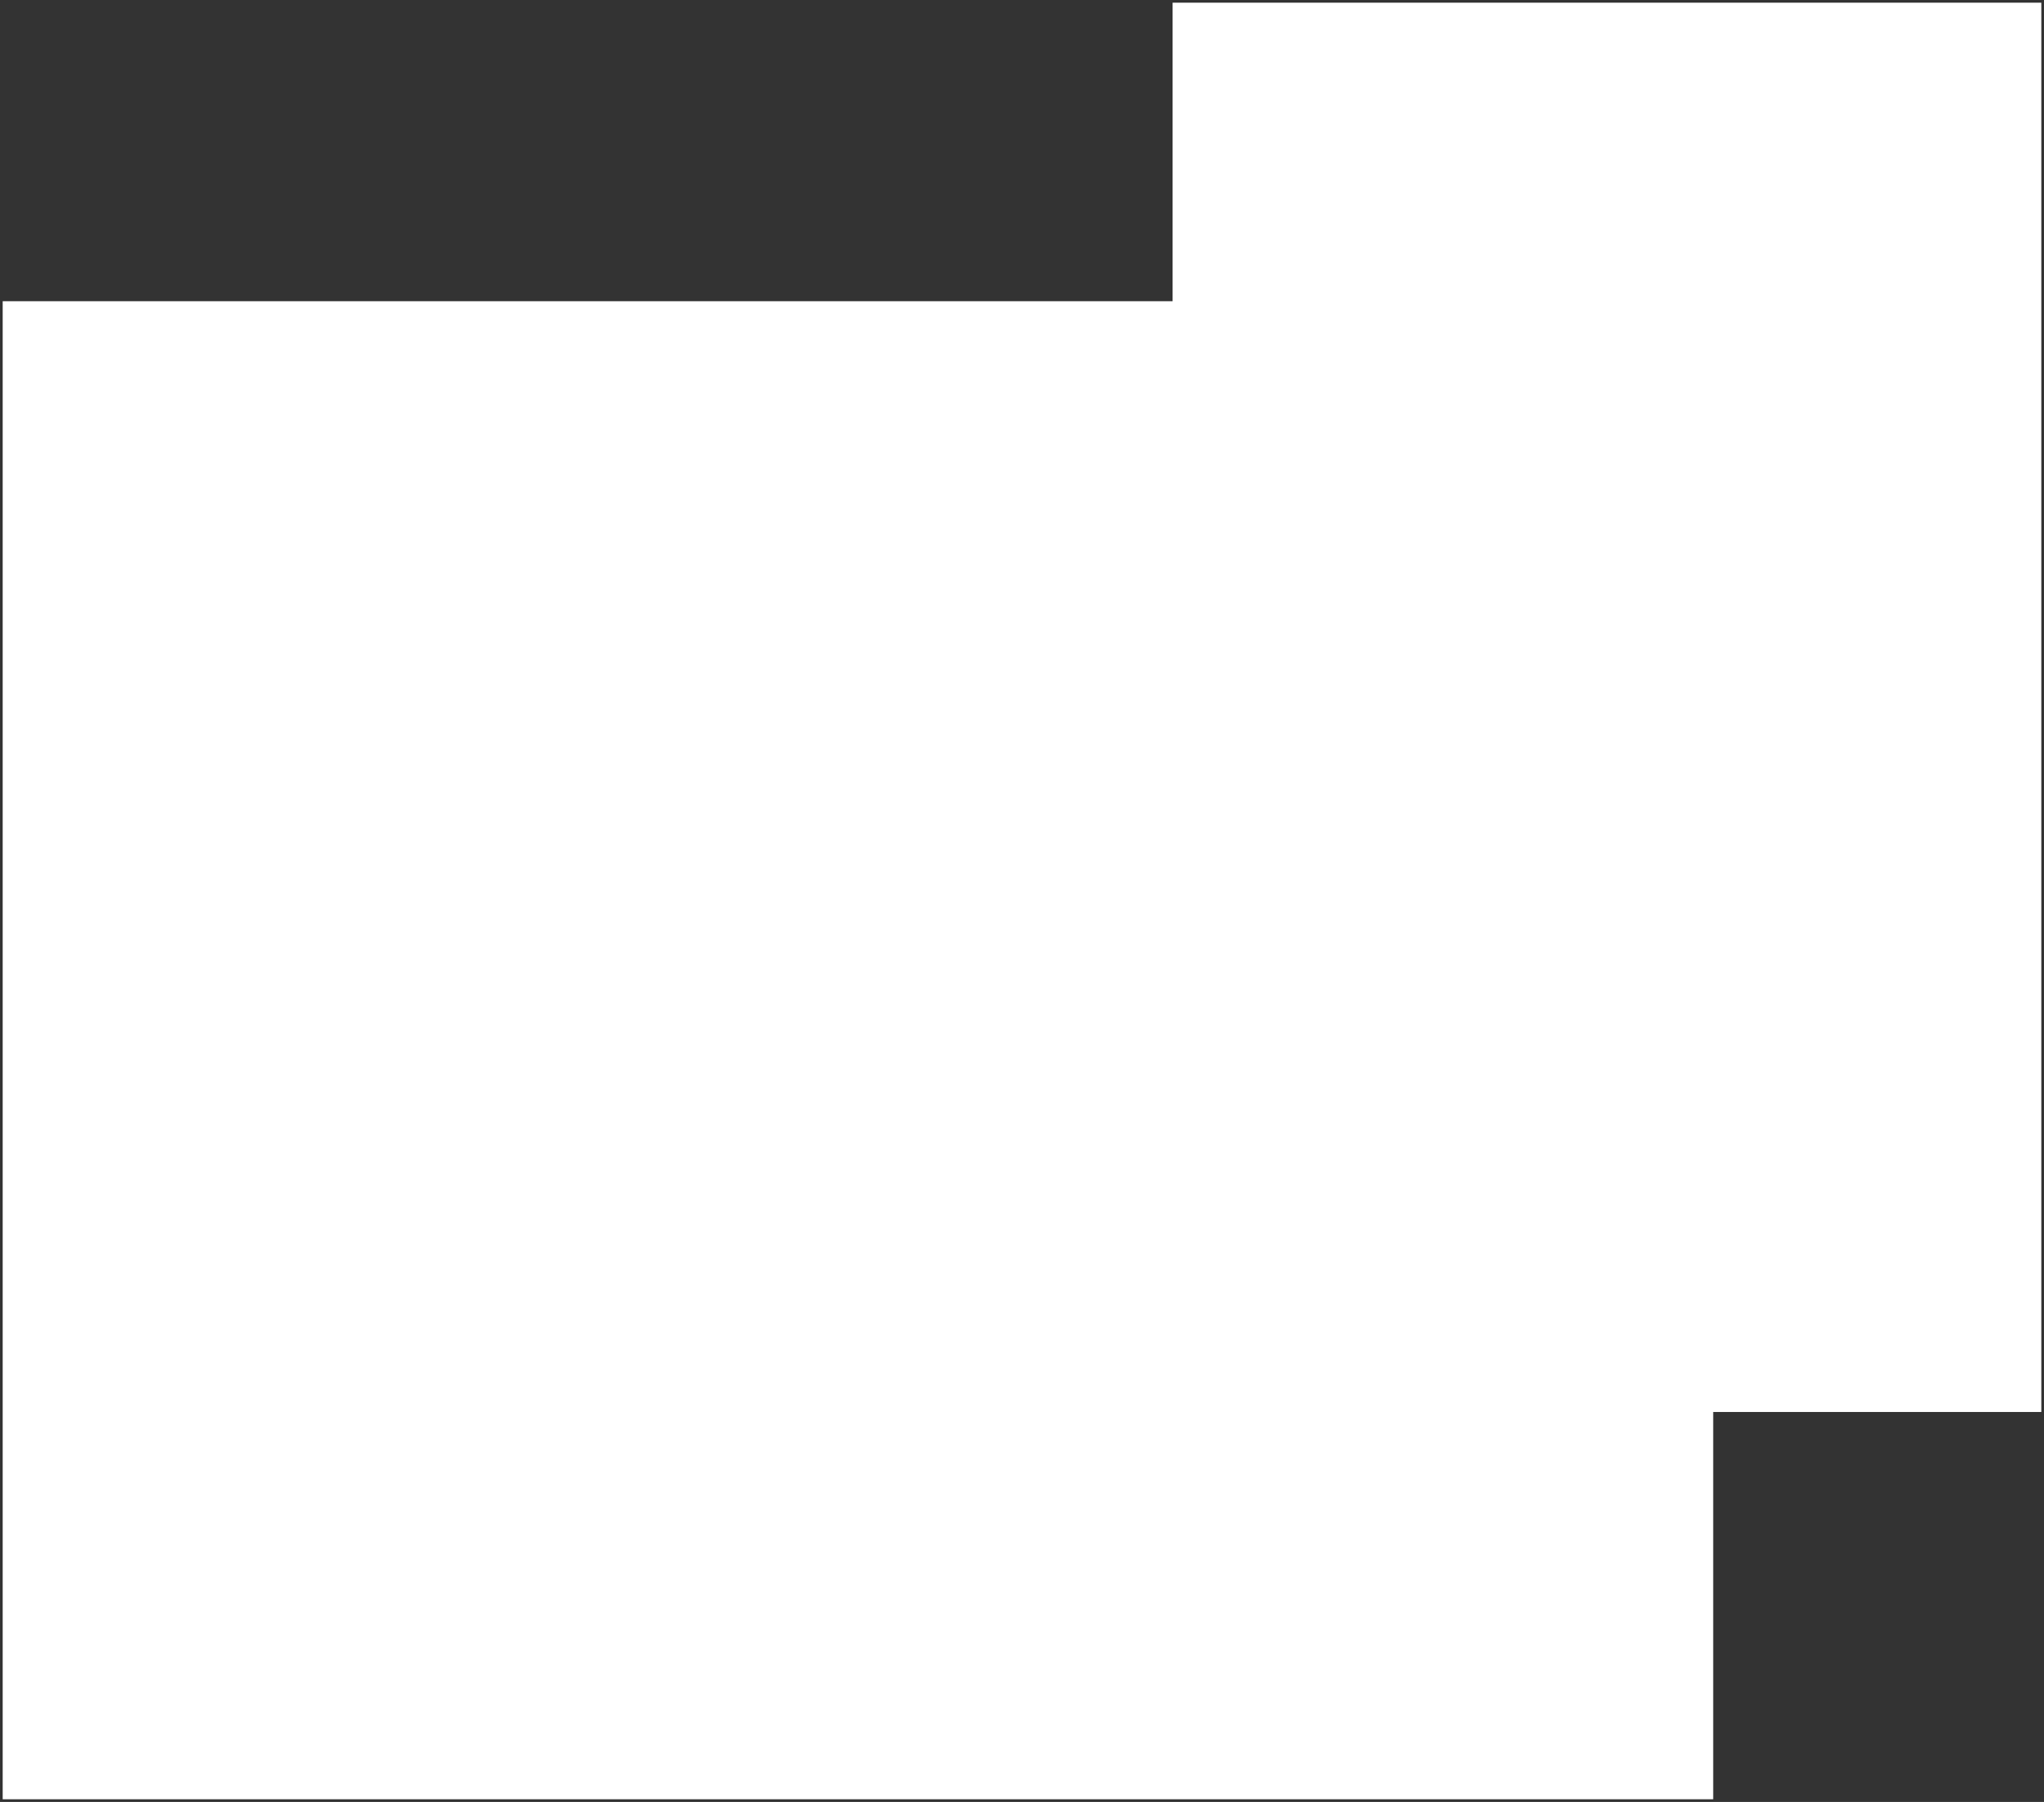 <svg width="380" height="335" viewBox="0 0 380 335" fill="none" xmlns="http://www.w3.org/2000/svg">
<rect x="0" y="0" width="380" height="335" fill="#333333" stroke="none"/>
<path d="M0.5 334.5V56H218V0.5H379.5V262.5H318.5V334.5H0.5Z" fill="white"/>
</svg>
